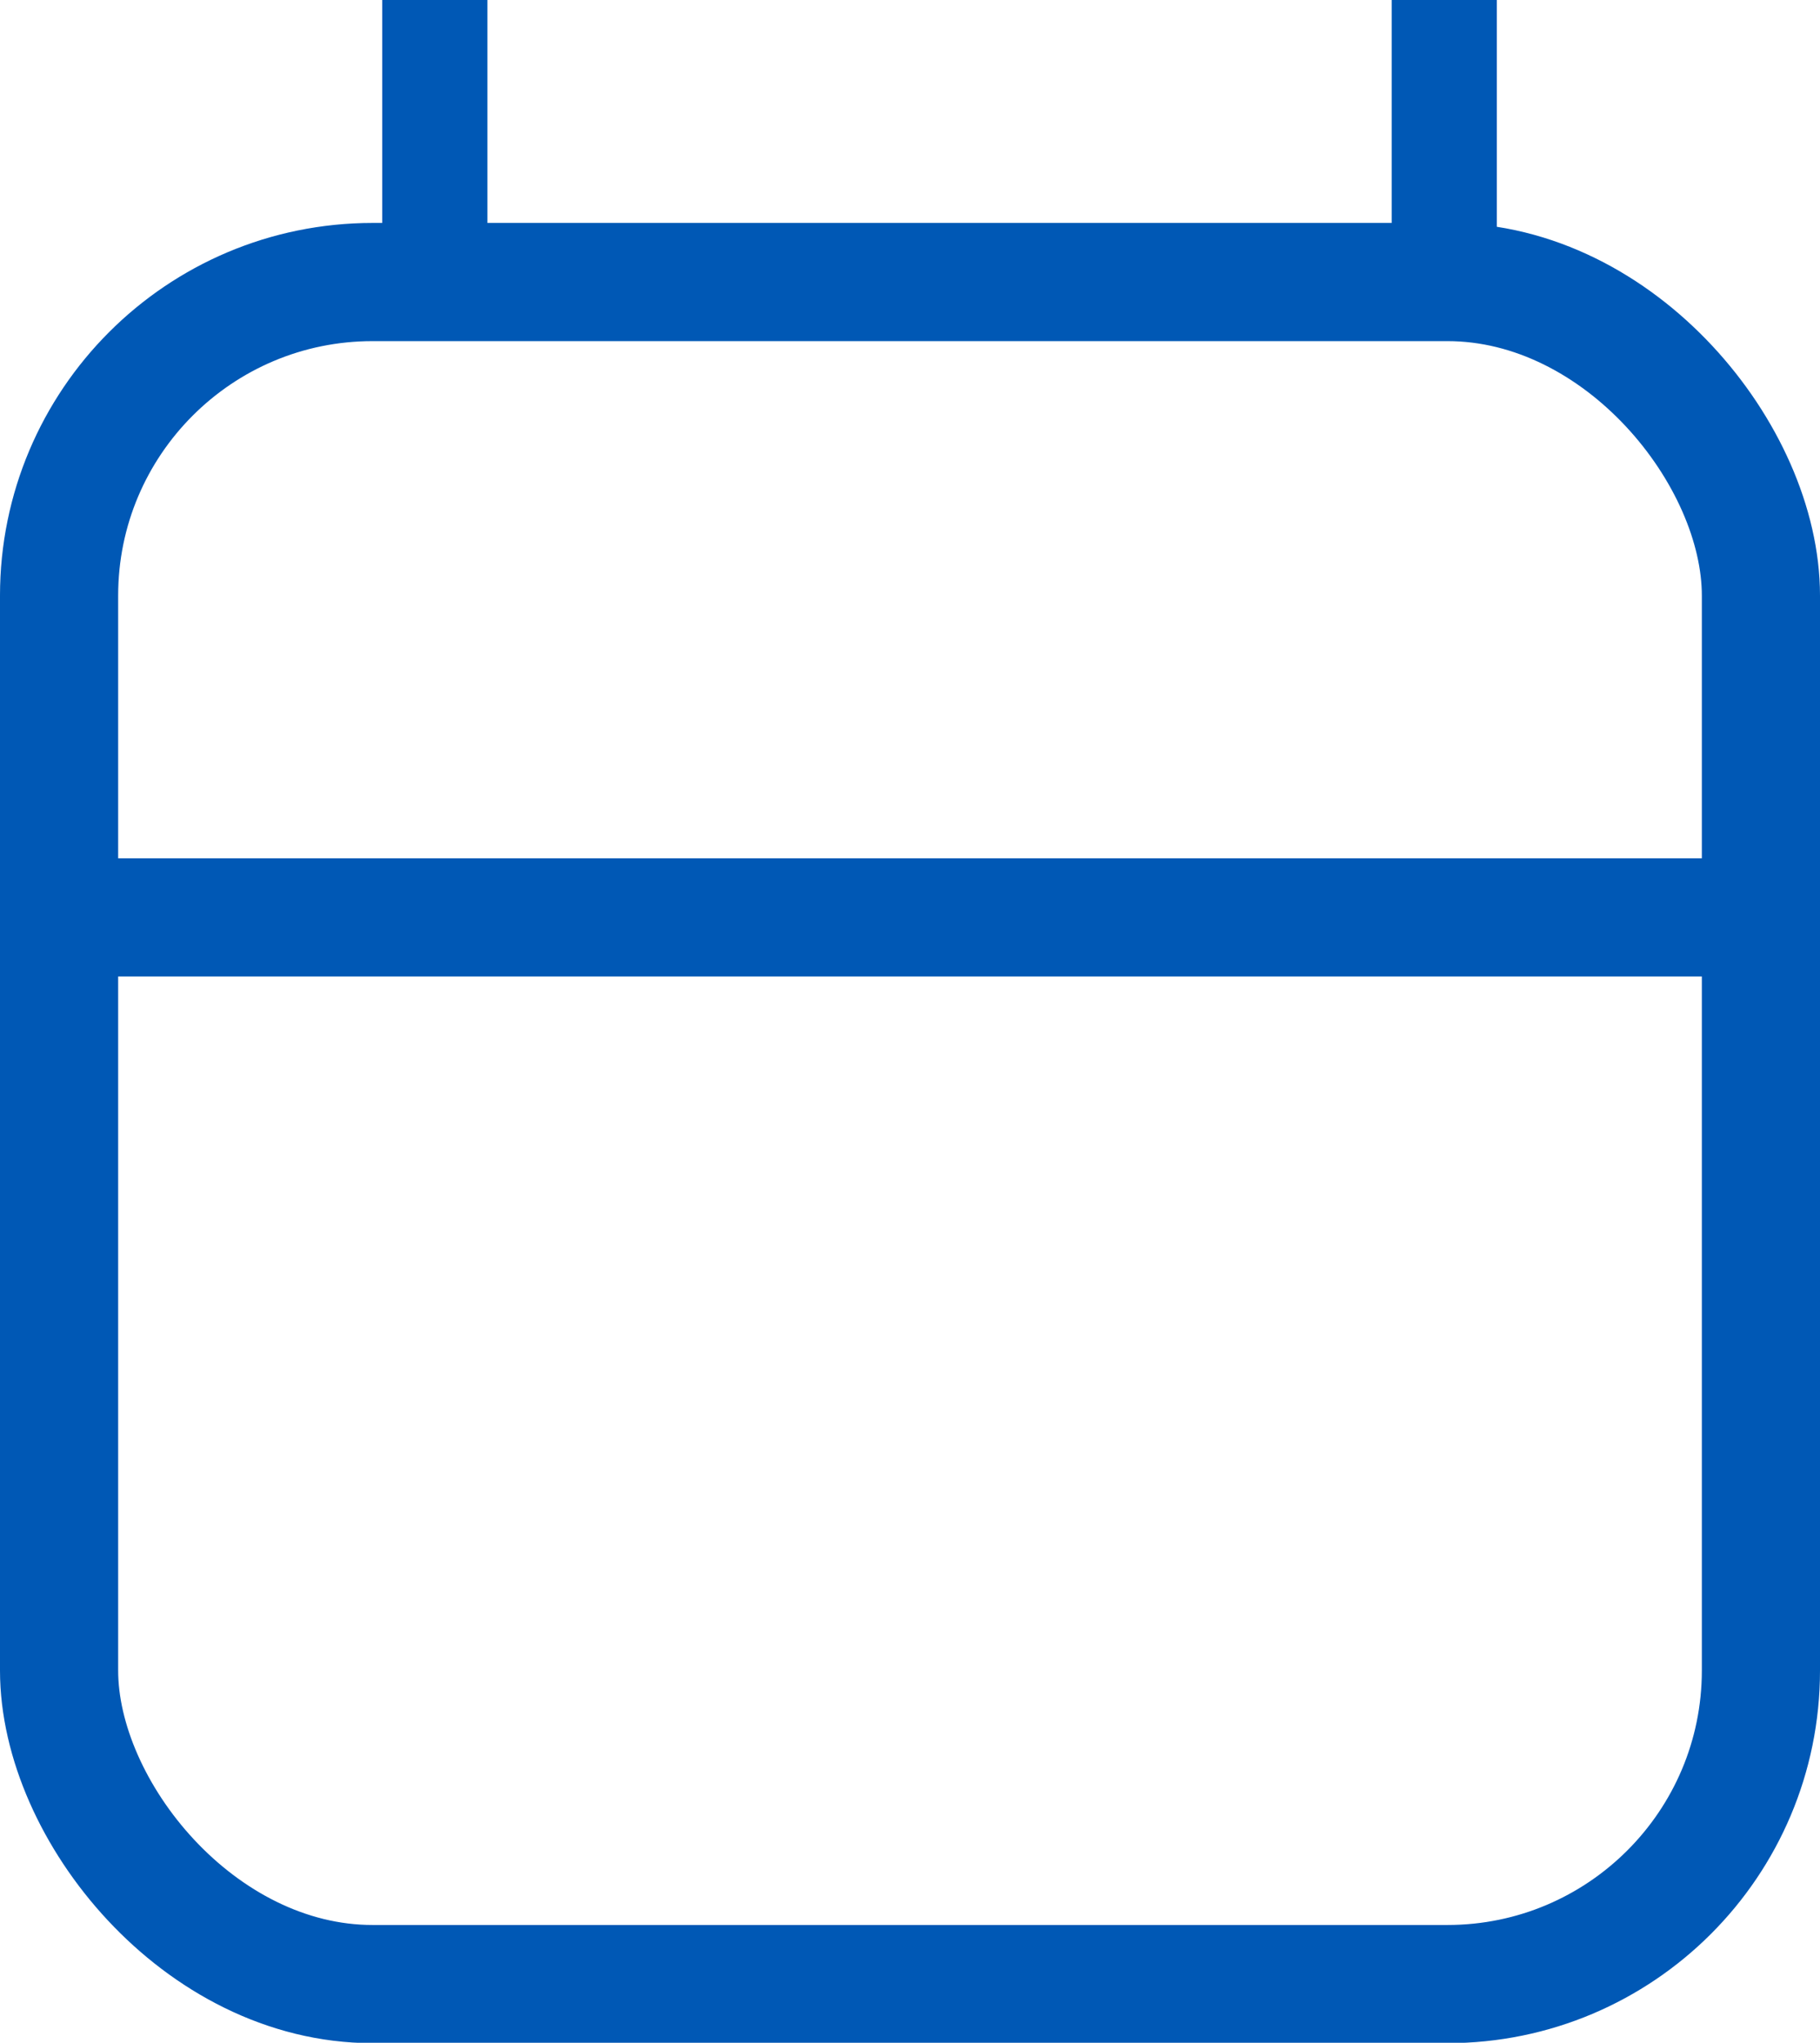 <?xml version="1.0" encoding="UTF-8"?><svg id="Capa_1" xmlns="http://www.w3.org/2000/svg" viewBox="0 0 46.21 51.86">
<defs><style>.cls-1{stroke-width:2.67px;}.cls-1,.cls-2{fill:none;stroke:#0058b5;stroke-miterlimit:10;}.cls-2{stroke-width:3px;}</style></defs><rect class="cls-2" x="1.5" y="7.16" width="43.21" height="43.21" rx="7.96" ry="7.96"/><line class="cls-2" x1="1.5" y1="23.29" x2="44.71" y2="23.29"/><line class="cls-1" x1="11.04" y1="7.15" x2="11.04"/><line class="cls-1" x1="36.67" y1="7.15" x2="36.67"/></svg>